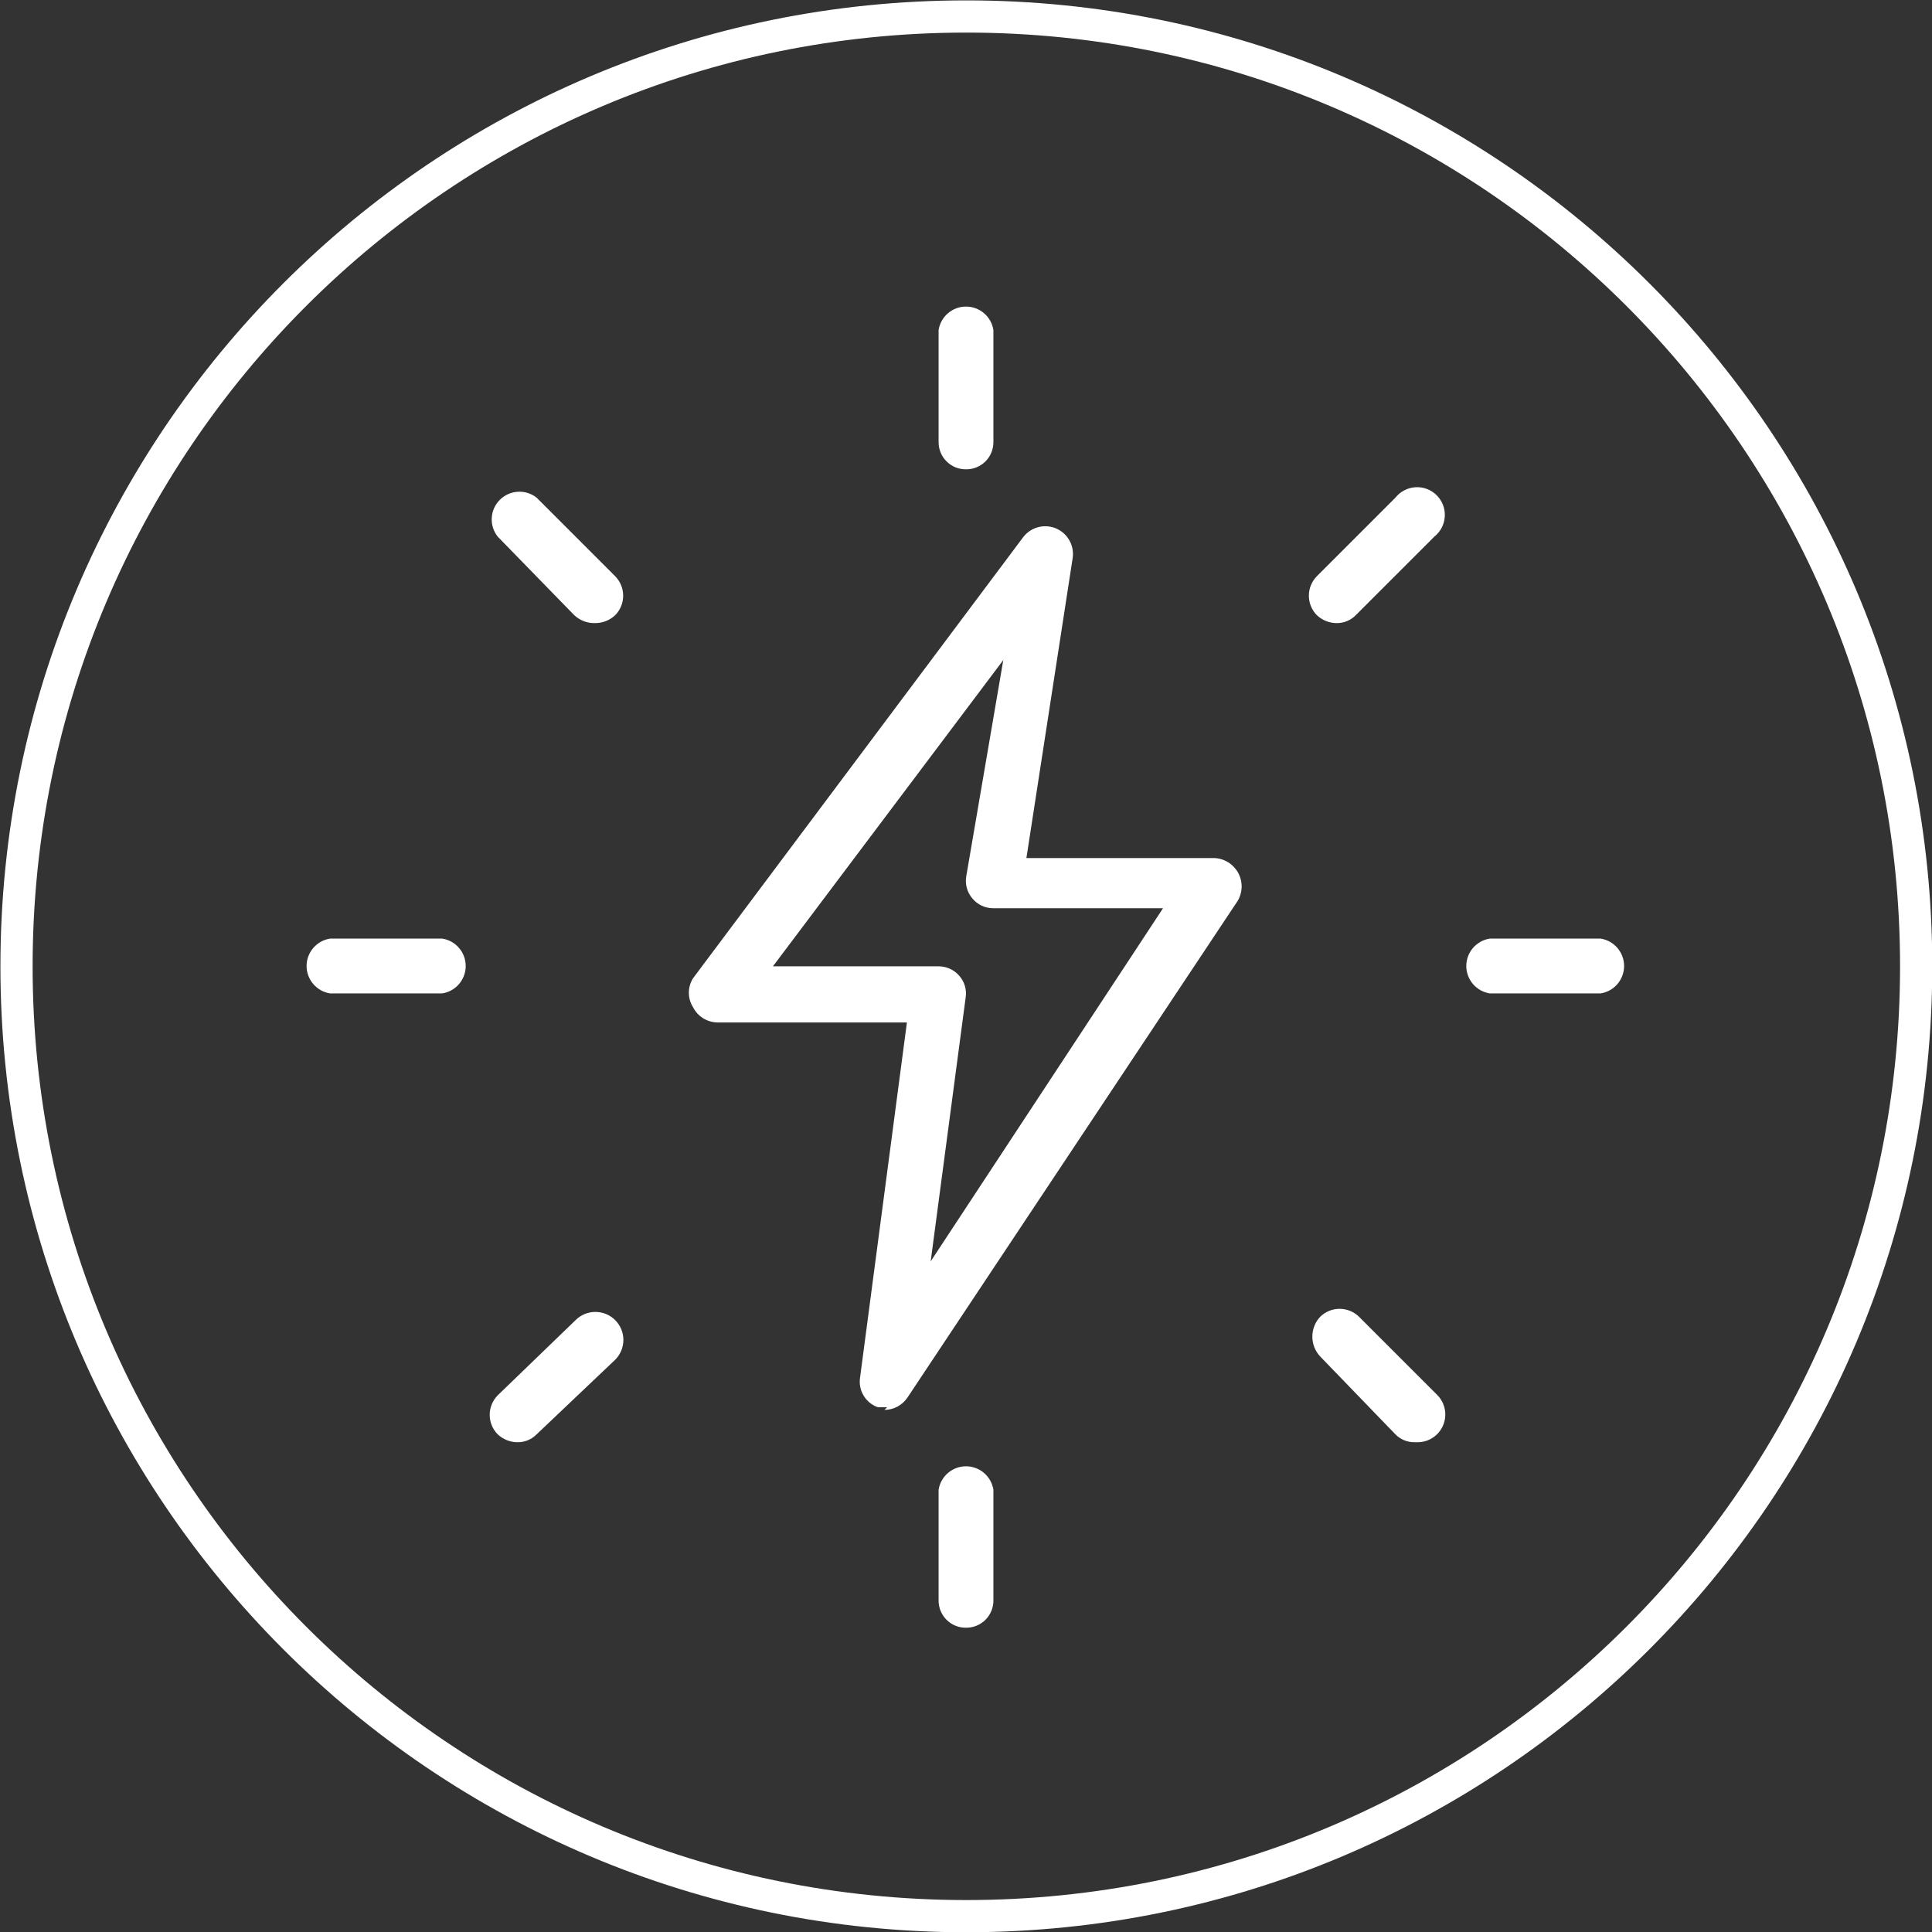 <?xml version="1.0" encoding="UTF-8"?>
<svg xmlns="http://www.w3.org/2000/svg" width="60" height="60" viewBox="0 0 60 60" fill="none">
  <rect x="0" y="0" width="60" height="60" fill="#333333" stroke="none"/>
  <path d="M30.011 59.508C46.302 59.508 59.508 46.301 59.508 30.01C59.508 13.719 46.302 0.512 30.011 0.512C13.719 0.512 0.513 13.719 0.513 30.01C0.513 46.301 13.719 59.508 30.011 59.508Z" stroke="white" stroke-miterlimit="10"></path>
  <path d="M30.01 14.575C29.898 14.577 29.787 14.558 29.682 14.517C29.578 14.476 29.483 14.414 29.403 14.336C29.323 14.258 29.259 14.164 29.215 14.061C29.172 13.957 29.149 13.846 29.149 13.734V10.249C29.181 10.046 29.284 9.861 29.44 9.728C29.596 9.594 29.795 9.521 30 9.521C30.206 9.521 30.404 9.594 30.56 9.728C30.716 9.861 30.819 10.046 30.851 10.249V13.734C30.851 13.845 30.829 13.954 30.787 14.056C30.745 14.158 30.683 14.25 30.605 14.329C30.527 14.406 30.434 14.468 30.332 14.511C30.23 14.553 30.121 14.575 30.01 14.575Z" fill="white"></path>
  <path d="M41.511 19.351C41.282 19.35 41.062 19.262 40.896 19.105C40.737 18.944 40.648 18.727 40.648 18.5C40.648 18.274 40.737 18.057 40.896 17.895L43.335 15.456C43.41 15.361 43.505 15.283 43.613 15.227C43.721 15.171 43.839 15.138 43.96 15.131C44.081 15.124 44.203 15.143 44.316 15.186C44.43 15.229 44.533 15.296 44.619 15.382C44.705 15.468 44.771 15.571 44.815 15.684C44.858 15.798 44.877 15.919 44.869 16.04C44.862 16.162 44.83 16.28 44.774 16.388C44.718 16.495 44.64 16.59 44.544 16.666L42.105 19.105C42.028 19.184 41.935 19.246 41.833 19.289C41.731 19.331 41.621 19.352 41.511 19.351Z" fill="white"></path>
  <path d="M49.709 30.851H46.266C46.063 30.819 45.878 30.716 45.744 30.56C45.611 30.404 45.537 30.205 45.537 30C45.537 29.795 45.611 29.596 45.744 29.44C45.878 29.284 46.063 29.181 46.266 29.149H49.709C49.912 29.181 50.097 29.284 50.231 29.44C50.364 29.596 50.438 29.795 50.438 30C50.438 30.205 50.364 30.404 50.231 30.56C50.097 30.716 49.912 30.819 49.709 30.851Z" fill="white"></path>
  <path d="M43.929 44.79C43.819 44.791 43.709 44.77 43.607 44.728C43.505 44.685 43.412 44.623 43.335 44.544L40.998 42.125C40.842 41.958 40.756 41.738 40.756 41.51C40.756 41.282 40.842 41.062 40.998 40.895C41.159 40.736 41.376 40.647 41.603 40.647C41.829 40.647 42.046 40.736 42.207 40.895L44.647 43.334C44.763 43.456 44.841 43.609 44.871 43.774C44.901 43.939 44.883 44.109 44.817 44.264C44.752 44.419 44.643 44.551 44.503 44.644C44.364 44.738 44.2 44.788 44.032 44.79H43.929Z" fill="white"></path>
  <path d="M30.01 50.55C29.898 50.553 29.787 50.533 29.682 50.492C29.578 50.451 29.483 50.389 29.403 50.311C29.323 50.233 29.259 50.139 29.215 50.036C29.172 49.933 29.149 49.822 29.149 49.709V46.266C29.181 46.063 29.284 45.878 29.44 45.744C29.596 45.611 29.795 45.537 30 45.537C30.206 45.537 30.404 45.611 30.56 45.744C30.716 45.878 30.819 46.063 30.851 46.266V49.709C30.851 49.932 30.762 50.146 30.605 50.304C30.447 50.461 30.233 50.55 30.01 50.55Z" fill="white"></path>
  <path d="M16.071 44.79C15.842 44.789 15.623 44.701 15.456 44.544C15.297 44.383 15.208 44.166 15.208 43.939C15.208 43.713 15.297 43.496 15.456 43.334L17.875 40.998C18.038 40.834 18.259 40.743 18.49 40.743C18.721 40.743 18.942 40.834 19.105 40.998C19.268 41.161 19.36 41.382 19.36 41.613C19.36 41.843 19.268 42.065 19.105 42.228L16.666 44.544C16.588 44.623 16.496 44.685 16.393 44.728C16.291 44.77 16.182 44.791 16.071 44.79Z" fill="white"></path>
  <path d="M13.735 30.851H10.25C10.047 30.819 9.862 30.716 9.729 30.56C9.595 30.404 9.521 30.205 9.521 30C9.521 29.795 9.595 29.596 9.729 29.44C9.862 29.284 10.047 29.181 10.25 29.149H13.735C13.938 29.181 14.123 29.284 14.256 29.44C14.39 29.596 14.463 29.795 14.463 30C14.463 30.205 14.39 30.404 14.256 30.56C14.123 30.716 13.938 30.819 13.735 30.851Z" fill="white"></path>
  <path d="M18.449 19.351C18.221 19.35 18.001 19.262 17.834 19.105L15.457 16.666C15.325 16.5 15.26 16.292 15.272 16.081C15.284 15.87 15.373 15.672 15.523 15.522C15.672 15.373 15.871 15.284 16.082 15.272C16.293 15.259 16.5 15.325 16.666 15.456L19.105 17.895C19.264 18.057 19.353 18.274 19.353 18.5C19.353 18.727 19.264 18.944 19.105 19.105C18.939 19.262 18.719 19.35 18.49 19.351H18.449Z" fill="white"></path>
  <path d="M27.55 43.703H27.264C27.078 43.639 26.921 43.511 26.82 43.342C26.719 43.174 26.68 42.975 26.71 42.781L28.165 31.753H22.282C22.125 31.751 21.971 31.706 21.837 31.623C21.703 31.54 21.595 31.422 21.524 31.281C21.438 31.146 21.393 30.99 21.393 30.83C21.393 30.671 21.438 30.514 21.524 30.379L31.773 16.686C31.889 16.532 32.053 16.422 32.239 16.372C32.425 16.323 32.622 16.337 32.799 16.412C32.976 16.488 33.122 16.62 33.215 16.789C33.308 16.957 33.341 17.152 33.311 17.342L31.876 26.648H37.718C37.87 26.655 38.018 26.701 38.147 26.783C38.276 26.864 38.382 26.977 38.455 27.111C38.527 27.245 38.563 27.396 38.56 27.549C38.556 27.701 38.514 27.85 38.435 27.981L28.186 43.396C28.108 43.515 28.002 43.613 27.876 43.681C27.751 43.749 27.611 43.785 27.468 43.785L27.55 43.703ZM24.004 30.01H29.149C29.27 30.01 29.389 30.035 29.498 30.085C29.608 30.134 29.706 30.207 29.785 30.297C29.867 30.388 29.928 30.495 29.964 30.612C29.999 30.729 30.008 30.853 29.99 30.974L28.903 39.173L36.119 28.206H30.851C30.725 28.207 30.602 28.18 30.488 28.127C30.375 28.074 30.274 27.996 30.195 27.899C30.114 27.804 30.056 27.692 30.024 27.571C29.992 27.451 29.987 27.325 30.01 27.202L31.158 20.499L24.004 30.01Z" fill="white"></path>
</svg>
